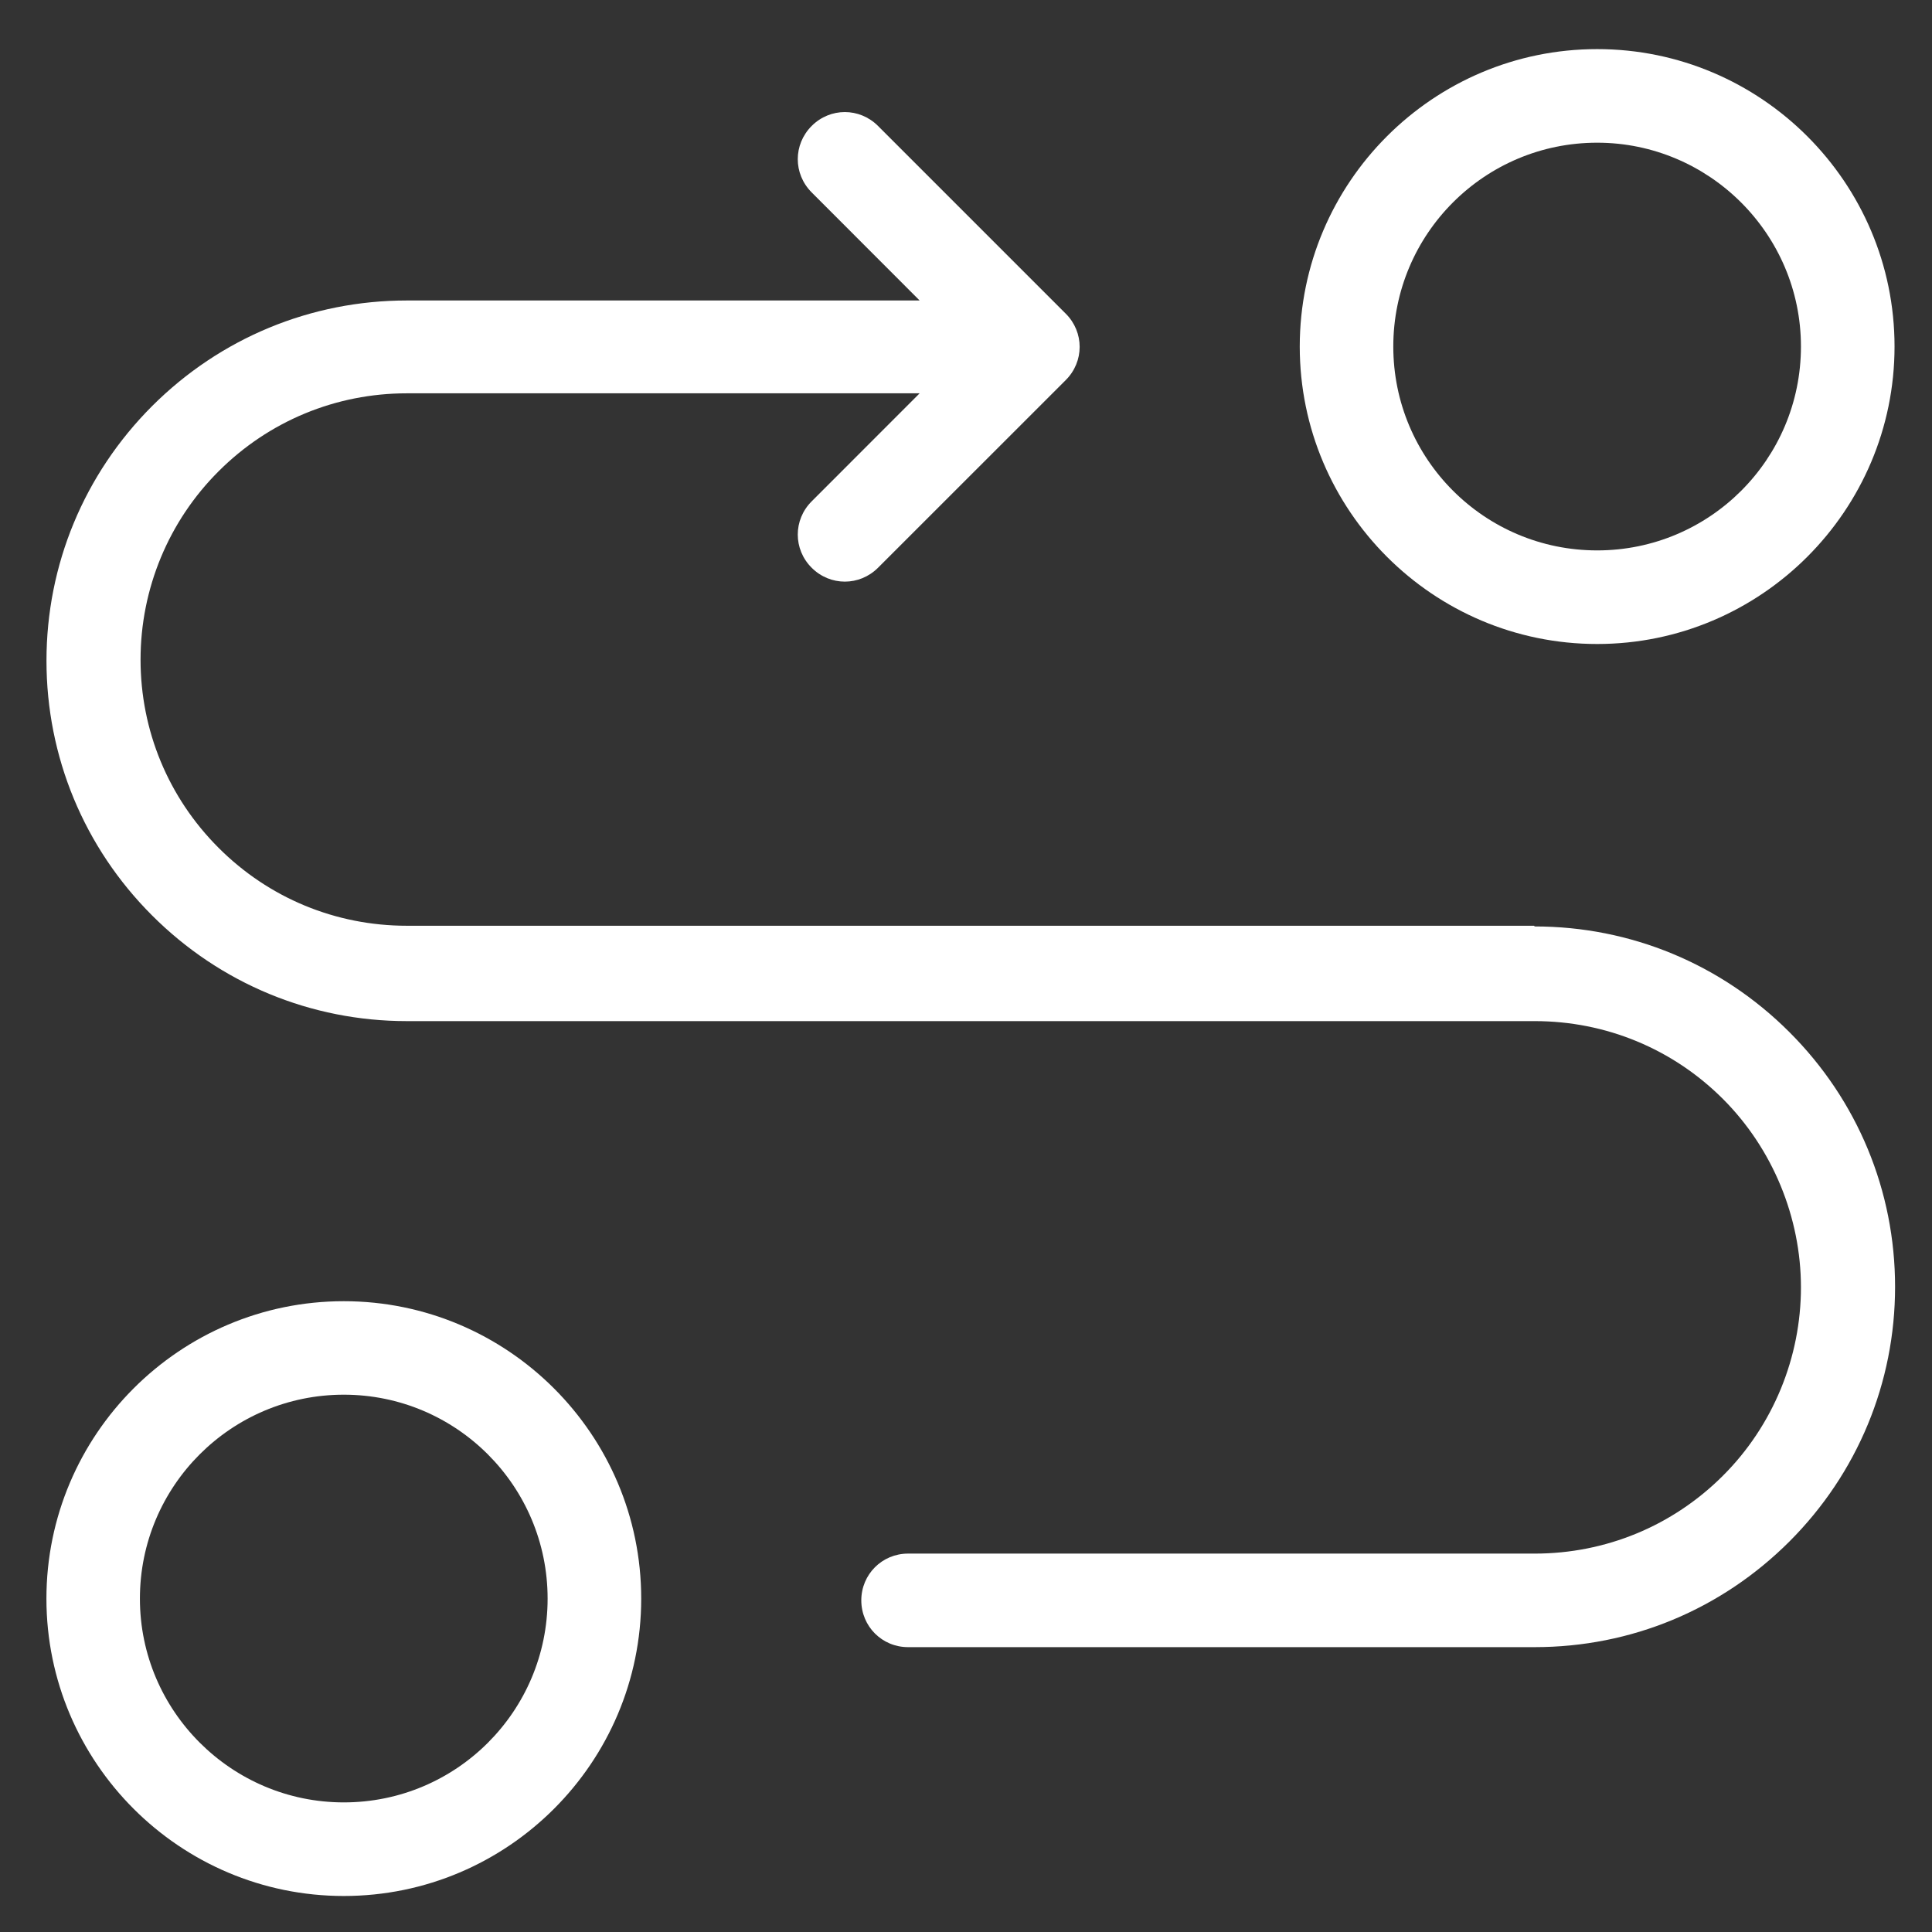 <?xml version="1.0" encoding="utf-8"?>
<svg width="36" height="36" viewBox="0 0 36 36" fill="none" xmlns="http://www.w3.org/2000/svg">
  <rect x="0" y="0" width="36" height="36" fill="#333333" stroke="none"/>
  <path d="M 29.761 12 C 32.816 12 35.302 9.512 35.302 6.457 C 35.302 3.401 32.815 0.915 29.761 0.915 C 26.703 0.915 24.219 3.401 24.219 6.457 C 24.219 9.515 26.705 12 29.761 12 Z M 29.761 2.659 C 31.848 2.659 33.558 4.361 33.558 6.457 C 33.558 8.556 31.858 10.256 29.761 10.256 C 27.661 10.256 25.962 8.555 25.962 6.457 C 25.962 4.359 27.662 2.659 29.761 2.659 Z" style="stroke-width: 1; fill: rgb(255, 255, 255);"/>
  <path d="M 6.406 24.246 C 3.35 24.246 0.865 26.732 0.865 29.788 C 0.865 32.844 3.351 35.329 6.406 35.329 C 9.463 35.329 11.948 32.843 11.948 29.788 C 11.948 26.731 9.461 24.246 6.406 24.246 Z M 6.406 33.585 C 4.317 33.585 2.607 31.885 2.607 29.788 C 2.607 27.689 4.309 25.988 6.406 25.988 C 8.504 25.988 10.204 27.69 10.204 29.788 C 10.204 31.887 8.503 33.585 6.406 33.585 Z" style="stroke-width: 1; fill: rgb(255, 255, 255);"/>
  <path d="M 28.585 17.25 L 7.581 17.25 C 6.255 17.25 5.008 16.734 4.072 15.797 C 3.136 14.861 2.619 13.612 2.619 12.291 C 2.619 10.966 3.146 9.707 4.072 8.783 C 5.009 7.846 6.258 7.329 7.581 7.329 L 17.136 7.329 L 15.124 9.342 C 14.779 9.687 14.779 10.235 15.124 10.579 C 15.469 10.924 16.016 10.924 16.361 10.579 L 19.859 7.082 C 20.204 6.738 20.204 6.189 19.859 5.845 L 16.361 2.347 C 16.016 2.002 15.469 2.002 15.124 2.347 C 14.779 2.693 14.779 3.239 15.124 3.585 L 17.136 5.599 L 7.581 5.599 C 5.795 5.599 4.104 6.298 2.834 7.567 C 1.565 8.837 0.866 10.527 0.866 12.312 C 0.866 14.098 1.565 15.79 2.834 17.058 C 4.104 18.328 5.795 19.027 7.581 19.027 L 28.597 19.027 C 29.922 19.027 31.17 19.543 32.106 20.479 C 33.032 21.406 33.558 22.686 33.558 23.988 C 33.558 25.29 33.042 26.561 32.106 27.496 C 31.169 28.433 29.92 28.949 28.597 28.949 L 16.92 28.949 C 16.436 28.949 16.049 29.337 16.049 29.82 C 16.049 30.305 16.436 30.692 16.92 30.692 L 28.597 30.692 C 30.394 30.692 32.073 29.992 33.343 28.724 C 34.613 27.453 35.312 25.763 35.312 23.978 C 35.312 22.192 34.613 20.501 33.343 19.232 C 32.073 17.962 30.383 17.263 28.597 17.263 L 28.585 17.25 Z" style="stroke-width: 1; fill: rgb(255, 255, 255);"/>
</svg>